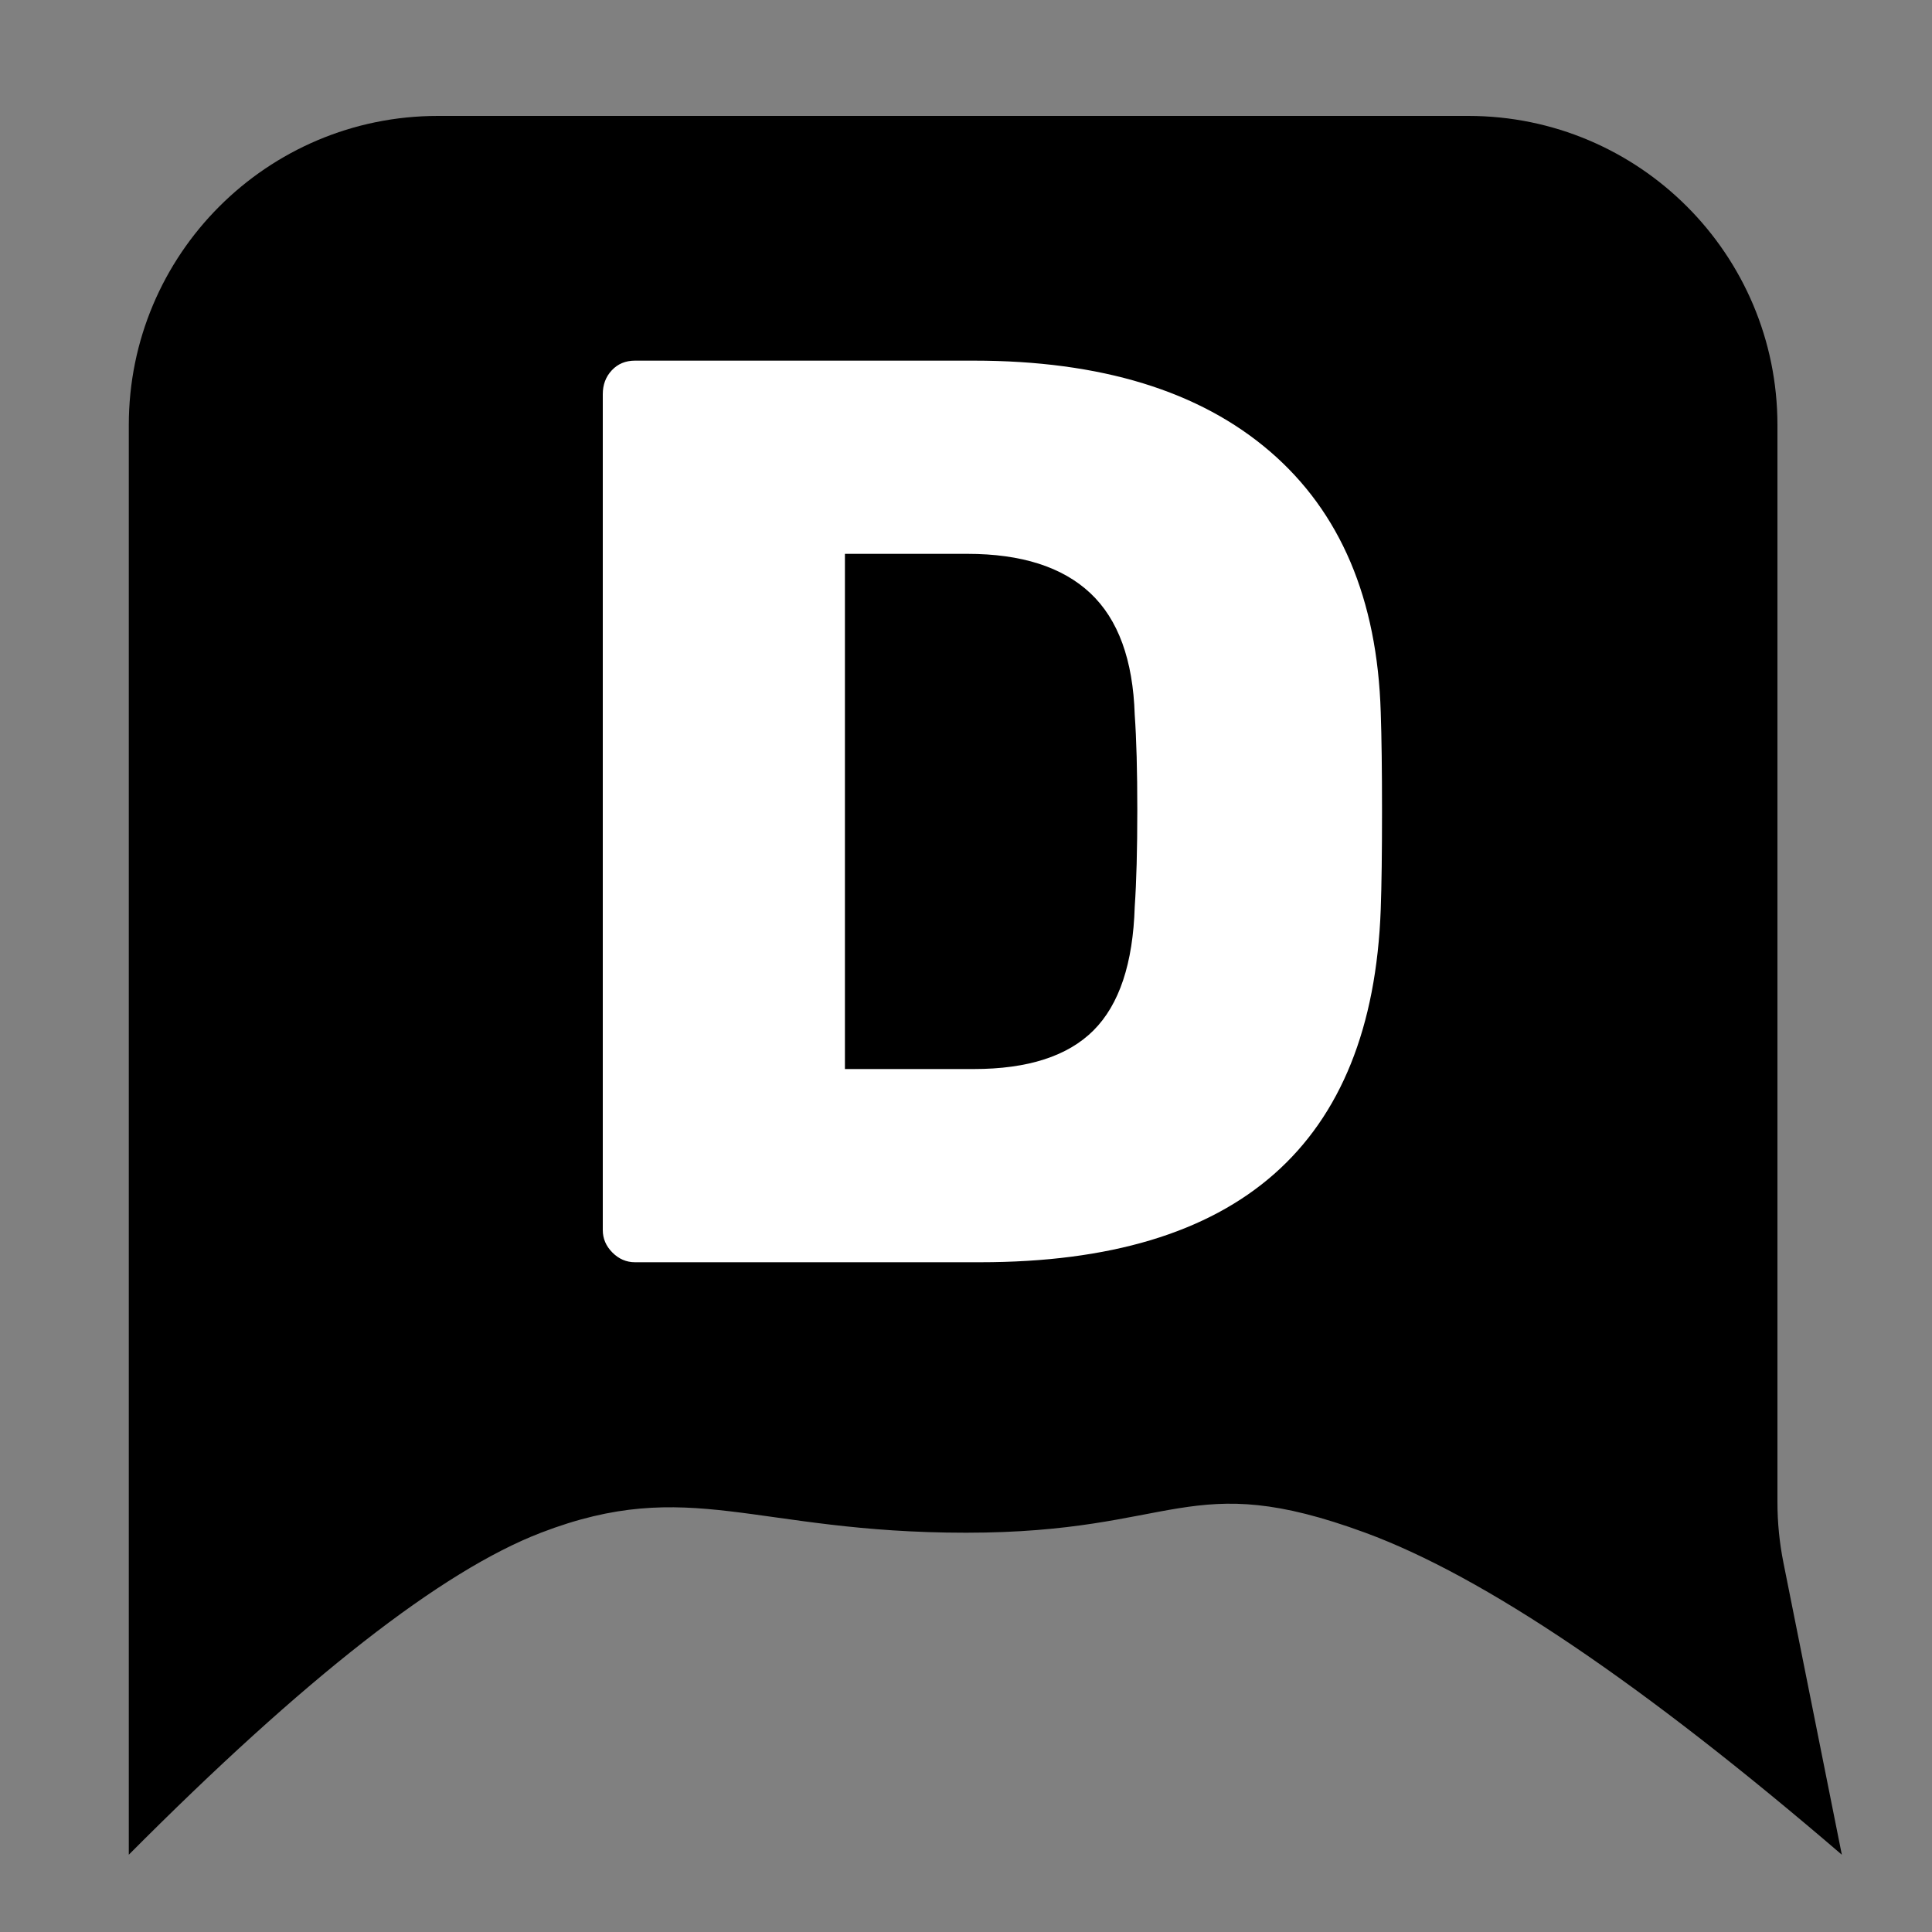 <?xml version="1.0" encoding="UTF-8"?>
<svg width="150px" height="150px" viewBox="0 0 150 150" version="1.1" xmlns="http://www.w3.org/2000/svg" xmlns:xlink="http://www.w3.org/1999/xlink">
    <rect x="0" y="0" width="150" height="150" fill="#808080" stroke="none"/>
    <title>Artboard</title>
    <g id="Artboard" stroke="none" stroke-width="1" fill="none" fill-rule="evenodd">
        <path d="M34,9 L114,9 C127.255,9 138,19.745 138,33 L138,116.624 C138,118.204 138.156,119.781 138.466,121.33 L143,144 L143,144 C127.523,130.712 115.19,122.379 106,119 C92.215,113.932 91.5,119 75,119 C58.5,119 53.555,114.556 42,119 C34.297,121.963 23.63,130.296 10,144 L10,119 L10,33 C10,19.745 20.745,9 34,9 Z" id="Rectangle" fill="#000000"></path>
        <g id="D" transform="translate(46.8, 28)" fill="#FFFFFF" fill-rule="nonzero">
            <path d="M2.5,70 C1.833,70 1.25,69.75 0.75,69.25 C0.25,68.75 0,68.167 0,67.5 L0,2.6 C0,1.867 0.233,1.25 0.7,0.75 C1.167,0.25 1.767,0 2.5,0 L28.8,0 C38.667,0 46.333,2.35 51.8,7.05 C57.267,11.75 60.133,18.5 60.4,27.3 C60.467,29.233 60.5,31.8 60.5,35 C60.5,38.2 60.467,40.733 60.4,42.6 C59.733,60.867 49.367,70 29.3,70 L2.5,70 Z M28.8,55 C33,55 36.1,54 38.1,52 C40.1,50 41.167,46.8 41.3,42.4 C41.433,40.467 41.5,37.967 41.5,34.9 C41.5,31.833 41.433,29.367 41.3,27.5 C41.167,23.233 40.017,20.083 37.85,18.05 C35.683,16.017 32.5,15 28.3,15 L18.8,15 L18.8,55 L28.8,55 Z" id="Shape"></path>
        </g>
    </g>
</svg>